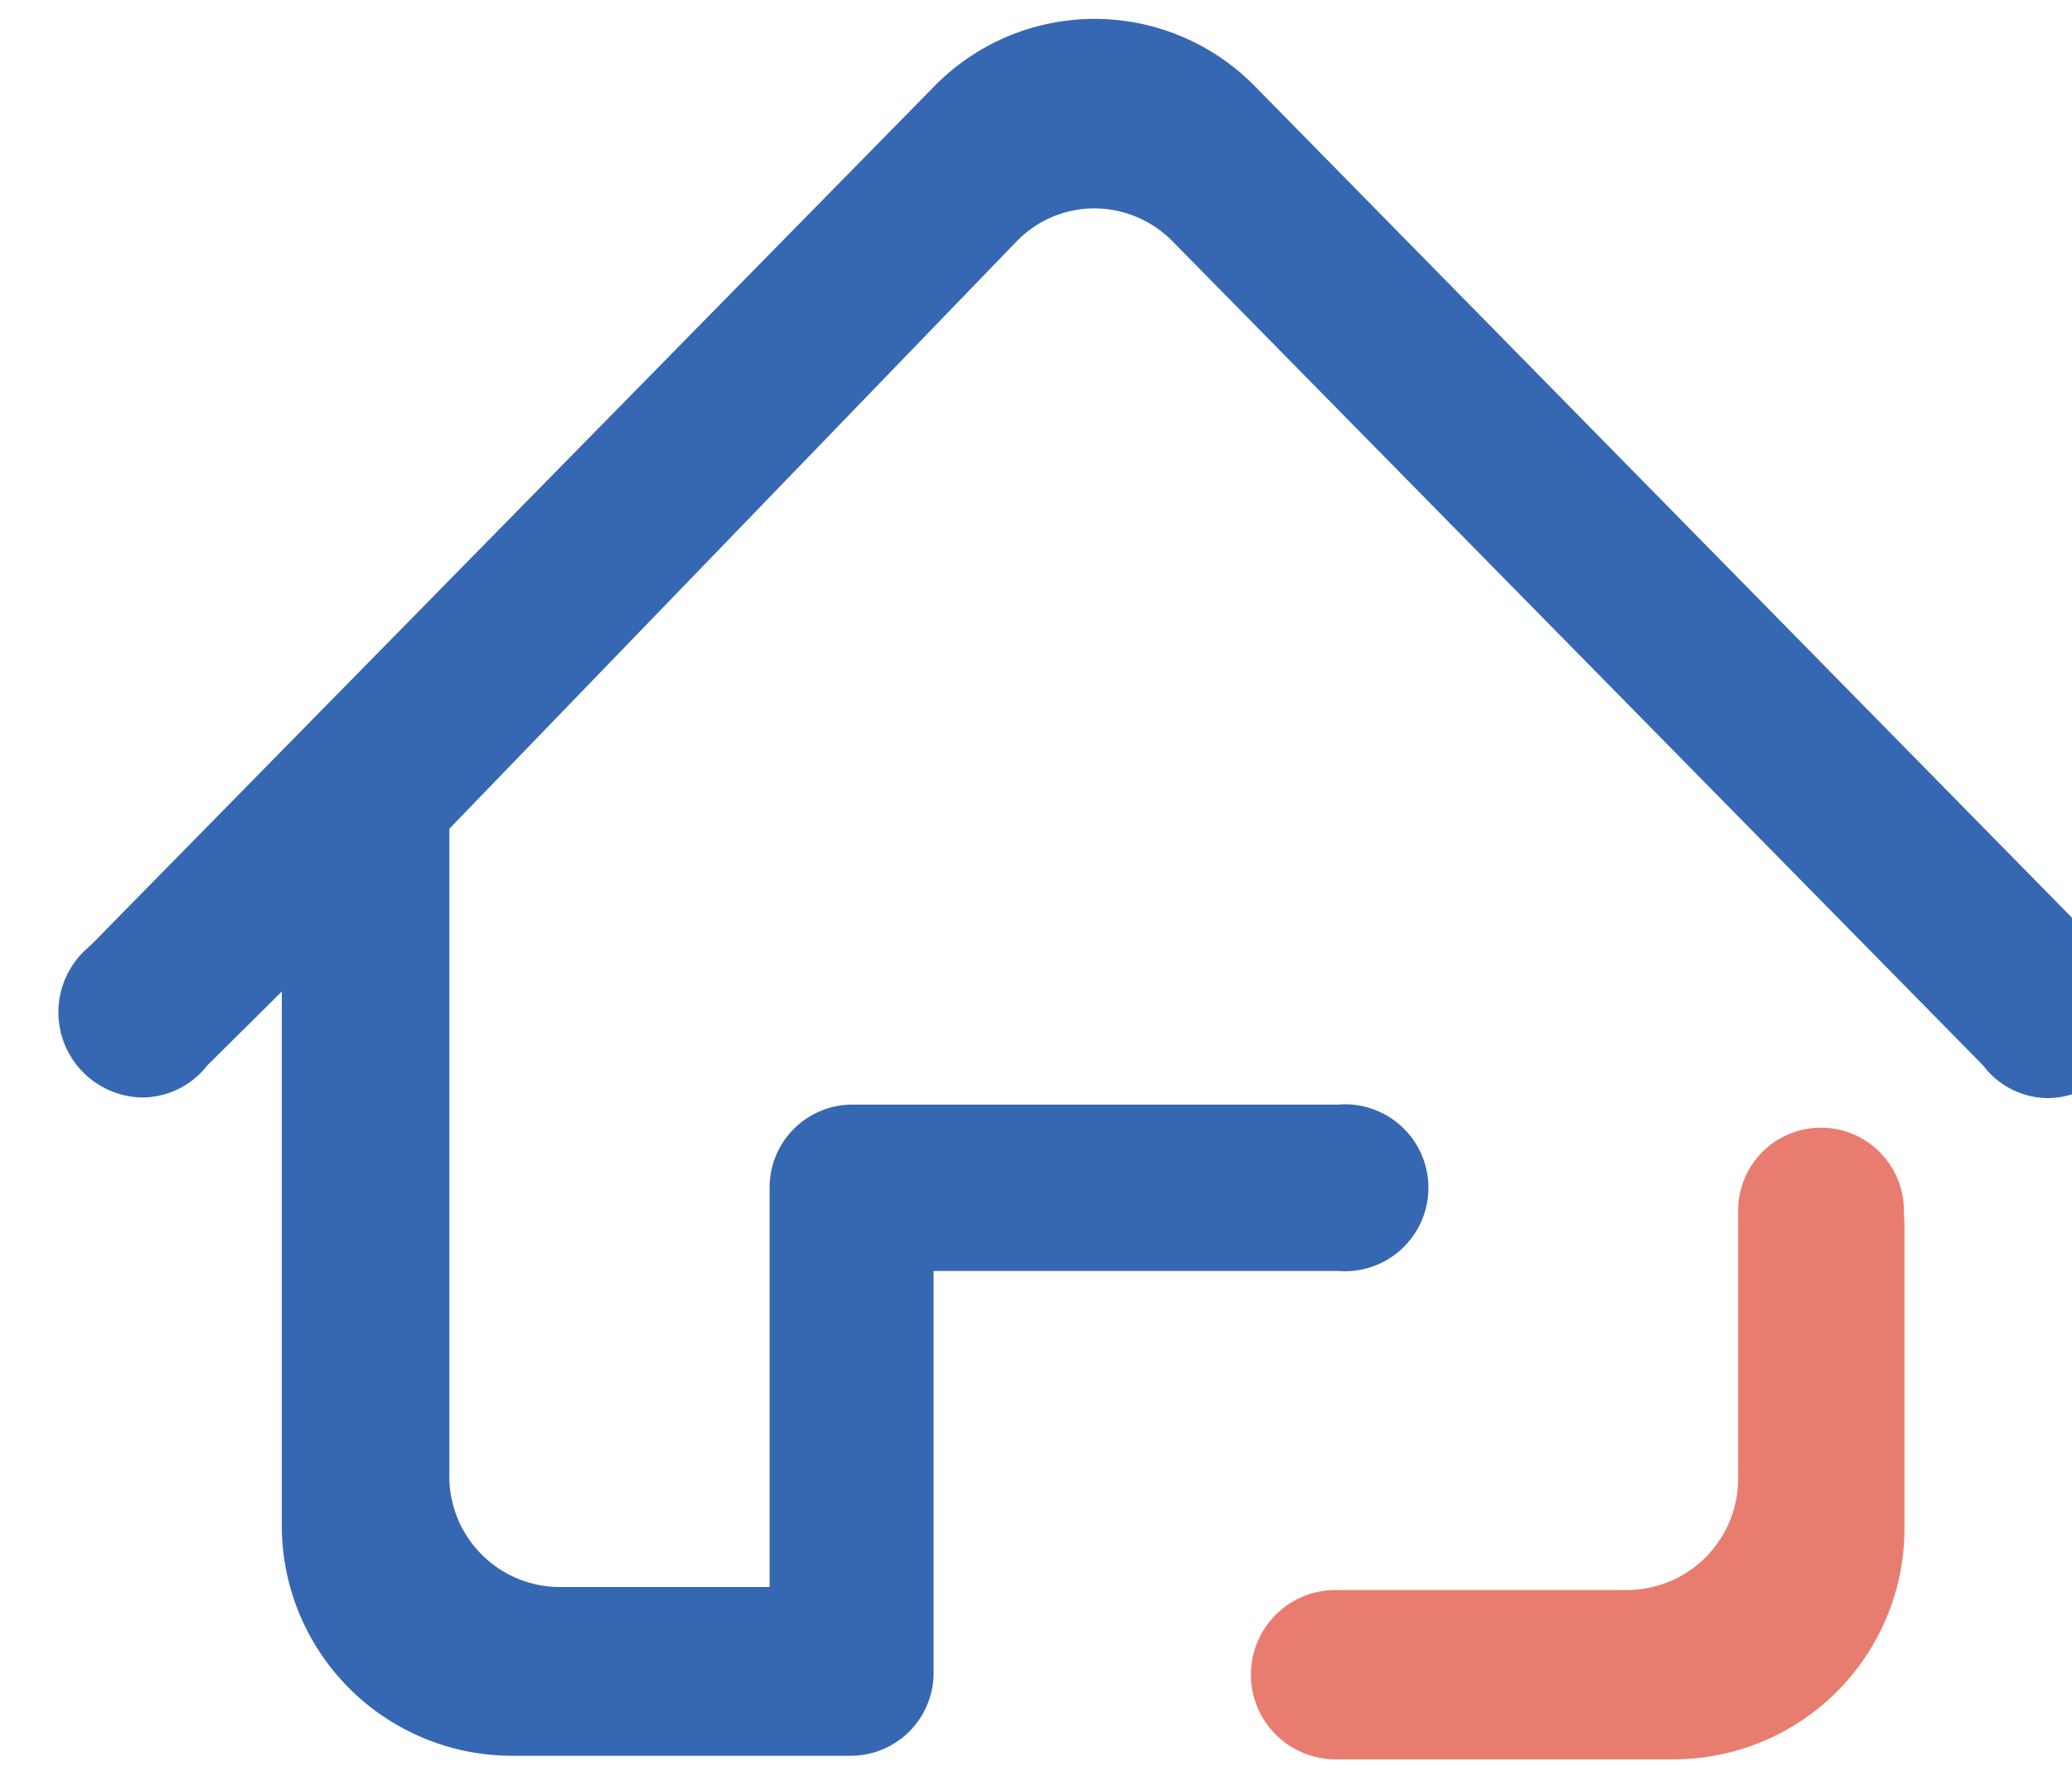 <svg id="Layer_1" data-name="Layer 1" xmlns="http://www.w3.org/2000/svg" viewBox="0 0 35 30"><defs><style>.cls-1{fill:#e87d6f;}.cls-2{fill:#3667b2;}</style></defs><title>icon-pack</title><path class="cls-1" d="M32.16,20.45v0a1.4,1.4,0,1,0-2.8,0v.29h0v4.23a1.88,1.88,0,0,1-1.87,1.89H22.56a1.43,1.43,0,0,0,0,2.86H28.3a3.9,3.9,0,0,0,3.87-3.92V20.7h0Z"/><path class="cls-2" d="M36,17.12a1.42,1.42,0,0,1-1.4,1.43A1.38,1.38,0,0,1,33.5,18h0L19.81,4.08a1.86,1.86,0,0,0-1.32-.56,1.83,1.83,0,0,0-1.32.56L7.59,14V24.92a1.87,1.87,0,0,0,1.86,1.89H13V20.06a1.4,1.4,0,0,1,1.4-1.4h8.2a1.41,1.41,0,1,1,0,2.81H15.77v6.79a1.4,1.4,0,0,1-1.37,1.4H8.62a3.89,3.89,0,0,1-3.86-3.91v-9L3.5,18l0,0a1.4,1.4,0,0,1-1.09.54,1.44,1.44,0,0,1-1-2.46l.17-.16v0L15.77,1.47a3.79,3.79,0,0,1,5.44,0L35.38,15.89h0l.17.16A1.48,1.48,0,0,1,36,17.12Z"/></svg>